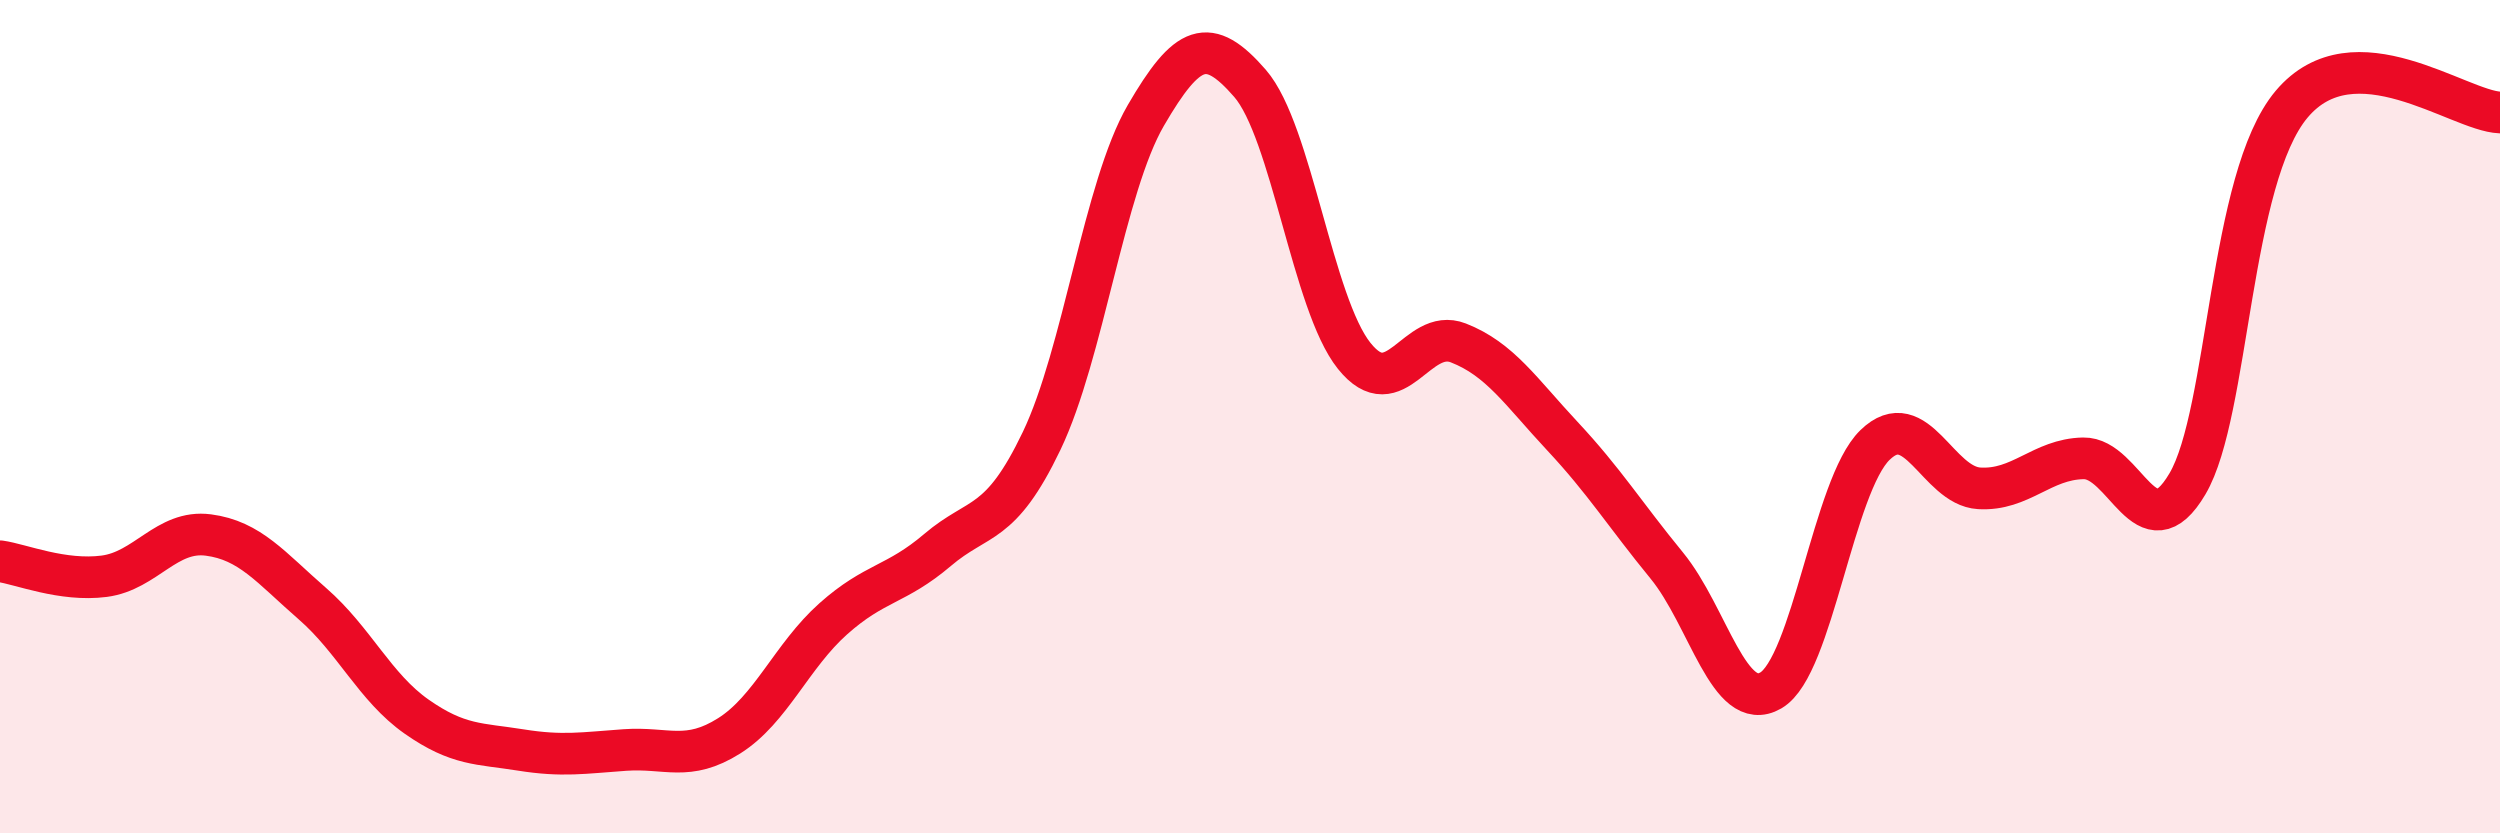 
    <svg width="60" height="20" viewBox="0 0 60 20" xmlns="http://www.w3.org/2000/svg">
      <path
        d="M 0,13.47 C 0.5,13.54 1.5,13.96 2.5,13.83 C 3.5,13.7 4,12.71 5,12.84 C 6,12.97 6.5,13.62 7.5,14.49 C 8.5,15.36 9,16.5 10,17.2 C 11,17.9 11.5,17.84 12.5,18 C 13.5,18.16 14,18.07 15,18 C 16,17.93 16.5,18.29 17.5,17.66 C 18.5,17.03 19,15.74 20,14.85 C 21,13.96 21.5,14.05 22.5,13.2 C 23.5,12.35 24,12.67 25,10.58 C 26,8.49 26.5,4.49 27.5,2.77 C 28.5,1.05 29,0.85 30,2 C 31,3.15 31.5,7.29 32.5,8.54 C 33.5,9.79 34,7.84 35,8.23 C 36,8.62 36.5,9.4 37.5,10.47 C 38.5,11.54 39,12.35 40,13.57 C 41,14.79 41.5,17.15 42.5,16.57 C 43.5,15.99 44,11.65 45,10.68 C 46,9.71 46.5,11.66 47.5,11.72 C 48.5,11.78 49,11.02 50,11 C 51,10.98 51.5,13.31 52.5,11.61 C 53.5,9.91 53.5,4.28 55,2.5 C 56.5,0.72 59,2.66 60,2.7L60 20L0 20Z"
        fill="#EB0A25"
        opacity="0.1"
        stroke-linecap="round"
        stroke-linejoin="round"
      />
      <path
        d="M 0,13.47 C 0.5,13.54 1.5,13.96 2.5,13.83 C 3.5,13.7 4,12.71 5,12.84 C 6,12.97 6.5,13.62 7.5,14.49 C 8.5,15.36 9,16.5 10,17.2 C 11,17.9 11.5,17.84 12.5,18 C 13.5,18.16 14,18.07 15,18 C 16,17.93 16.5,18.29 17.5,17.66 C 18.5,17.03 19,15.74 20,14.85 C 21,13.96 21.5,14.05 22.5,13.2 C 23.5,12.35 24,12.67 25,10.58 C 26,8.49 26.5,4.49 27.5,2.77 C 28.5,1.05 29,0.85 30,2 C 31,3.15 31.5,7.29 32.5,8.54 C 33.5,9.79 34,7.84 35,8.23 C 36,8.62 36.5,9.4 37.5,10.47 C 38.5,11.54 39,12.35 40,13.57 C 41,14.79 41.5,17.15 42.5,16.57 C 43.5,15.99 44,11.65 45,10.68 C 46,9.71 46.5,11.66 47.5,11.72 C 48.5,11.78 49,11.02 50,11 C 51,10.98 51.5,13.31 52.5,11.61 C 53.5,9.91 53.5,4.28 55,2.5 C 56.5,0.72 59,2.66 60,2.7"
        stroke="#EB0A25"
        stroke-width="1"
        fill="none"
        stroke-linecap="round"
        stroke-linejoin="round"
      />
    </svg>
  